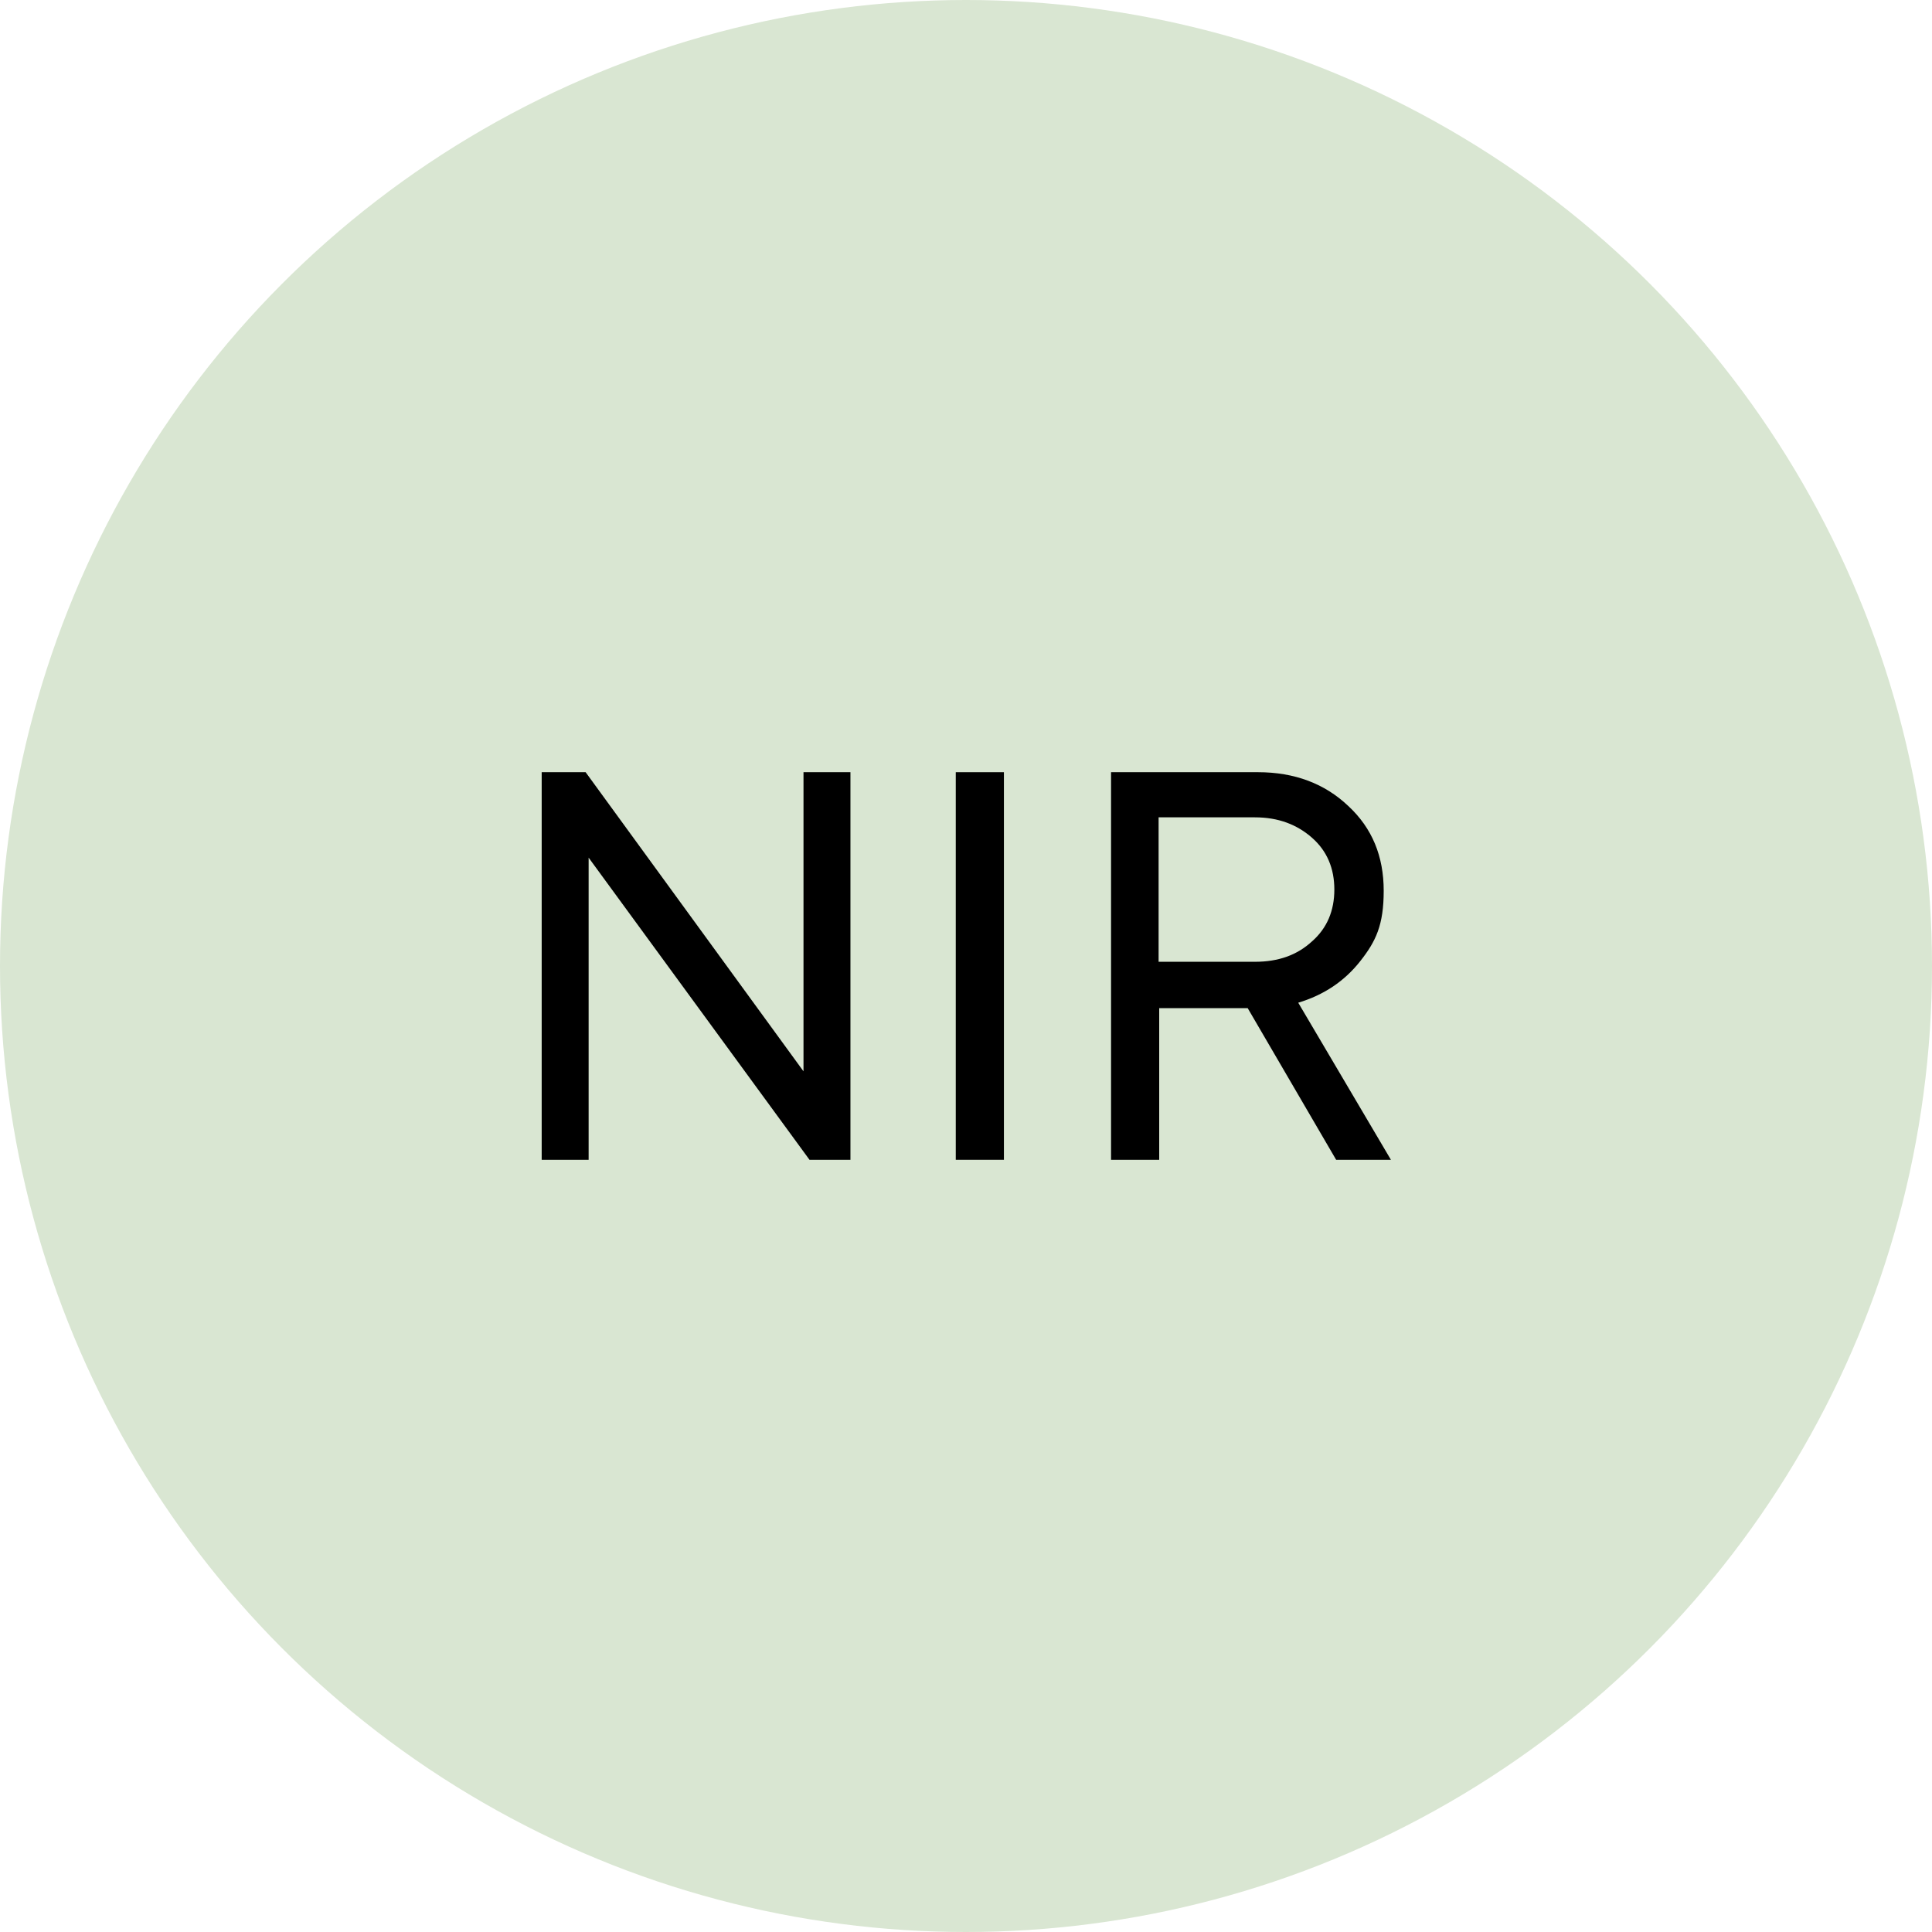 <?xml version="1.0" encoding="UTF-8"?>
<svg xmlns="http://www.w3.org/2000/svg" id="Layer_1" version="1.1" viewBox="0 0 321 321">
  <defs>
    <style>
      .st0 {
        fill: #d9e6d2;
      }
    </style>
  </defs>
  <circle class="st0" cx="160.5" cy="160.5" r="160.5"></circle>
  <g>
    <path d="M133.4,128.3h7.9v64.4h-6.8l-36.7-50.2v50.2h-7.8v-64.4h7.3l36.2,49.7v-49.7h0Z"></path>
    <path d="M158.8,192.7v-64.4h8v64.4h-8Z"></path>
    <path d="M222,192.7l-14.7-25.2h-14.7v25.2h-8v-64.4h24.4c6.1,0,11.1,1.9,15,5.6,4,3.7,5.9,8.4,5.9,14.1s-1.3,8.4-3.9,11.7c-2.6,3.3-6,5.6-10.3,6.9l15.4,26.1h-9.1,0ZM192.5,135.9v23.9h16c3.9,0,7-1.1,9.5-3.4,2.5-2.2,3.7-5.1,3.7-8.6s-1.2-6.4-3.7-8.6c-2.5-2.2-5.6-3.4-9.5-3.4h-16Z"></path>
  </g>
</svg>
